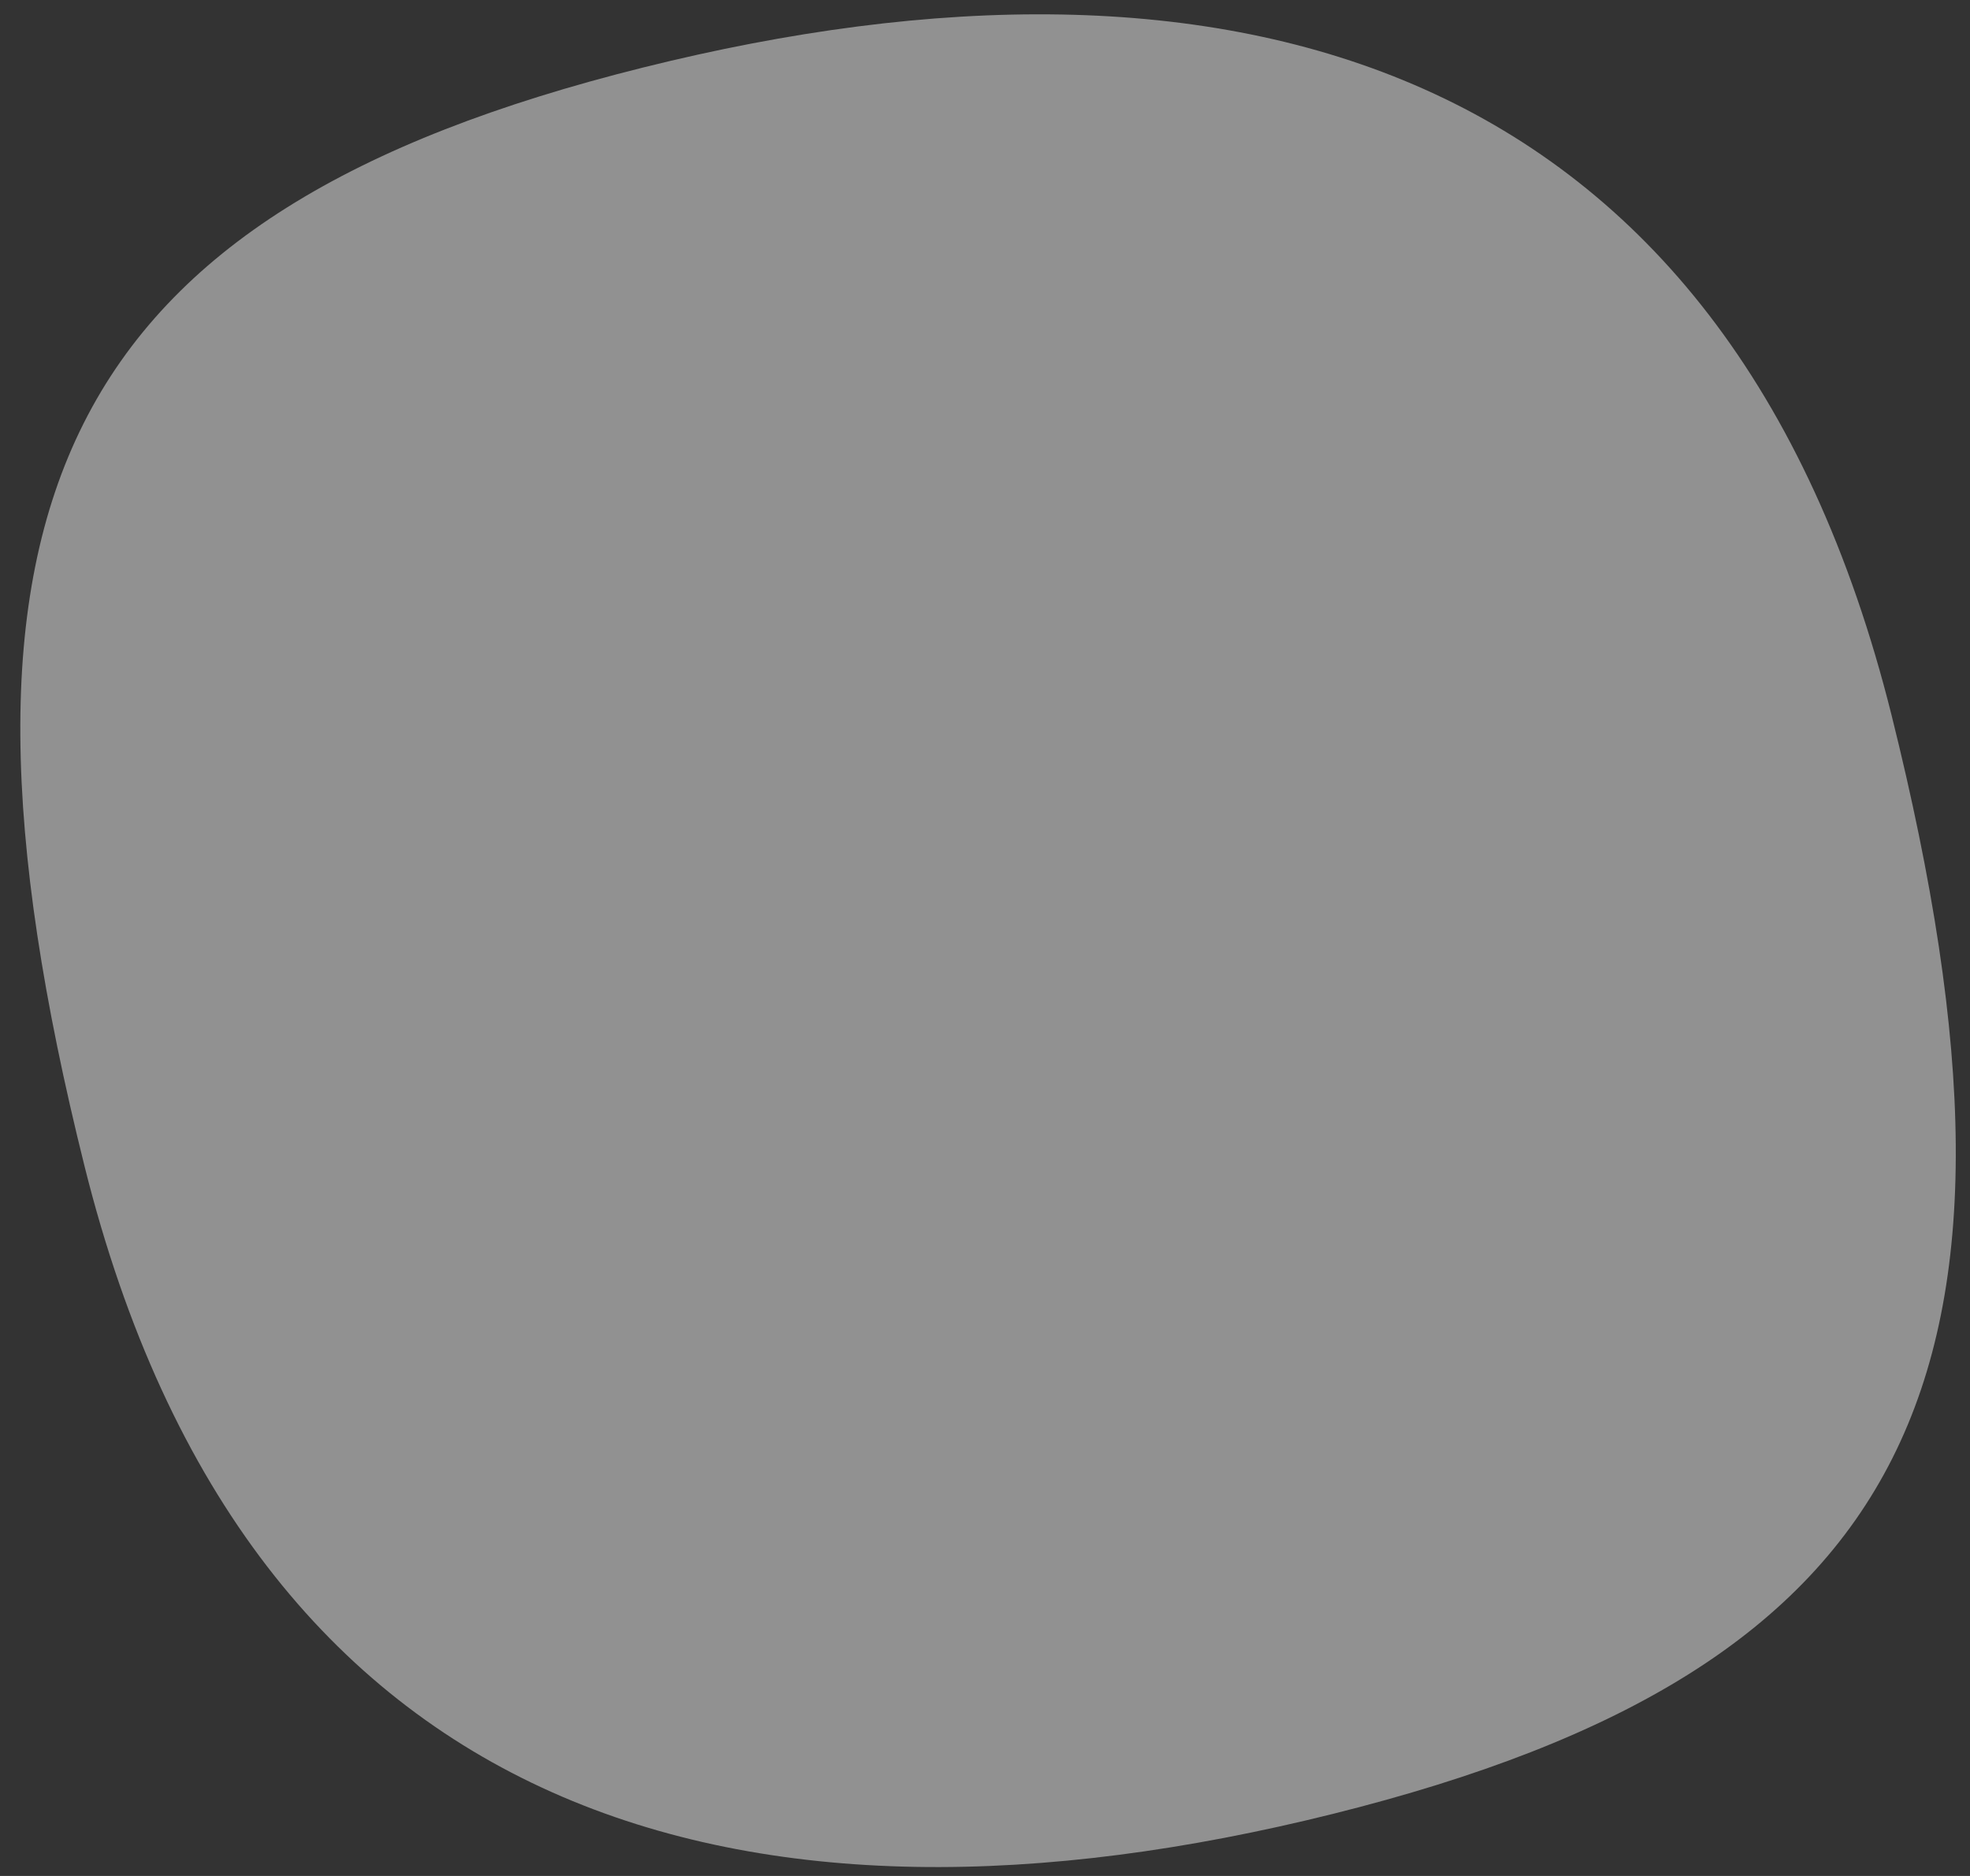 <svg width="84" height="80" viewBox="0 0 84 80" fill="none" xmlns="http://www.w3.org/2000/svg">
<rect x="0" y="0" width="84" height="80" fill="#333333" stroke="none"/>
<path id="Ellipse 738" d="M27.43 2.877C2.584 9.072 -3.423 21.545 3.602 49.722C10.627 77.899 31.983 83.549 56.83 77.354C81.676 71.159 87.684 58.687 80.658 30.509C73.633 2.332 52.277 -3.318 27.43 2.877Z" fill="white" fill-opacity="0.46"/>
</svg>
